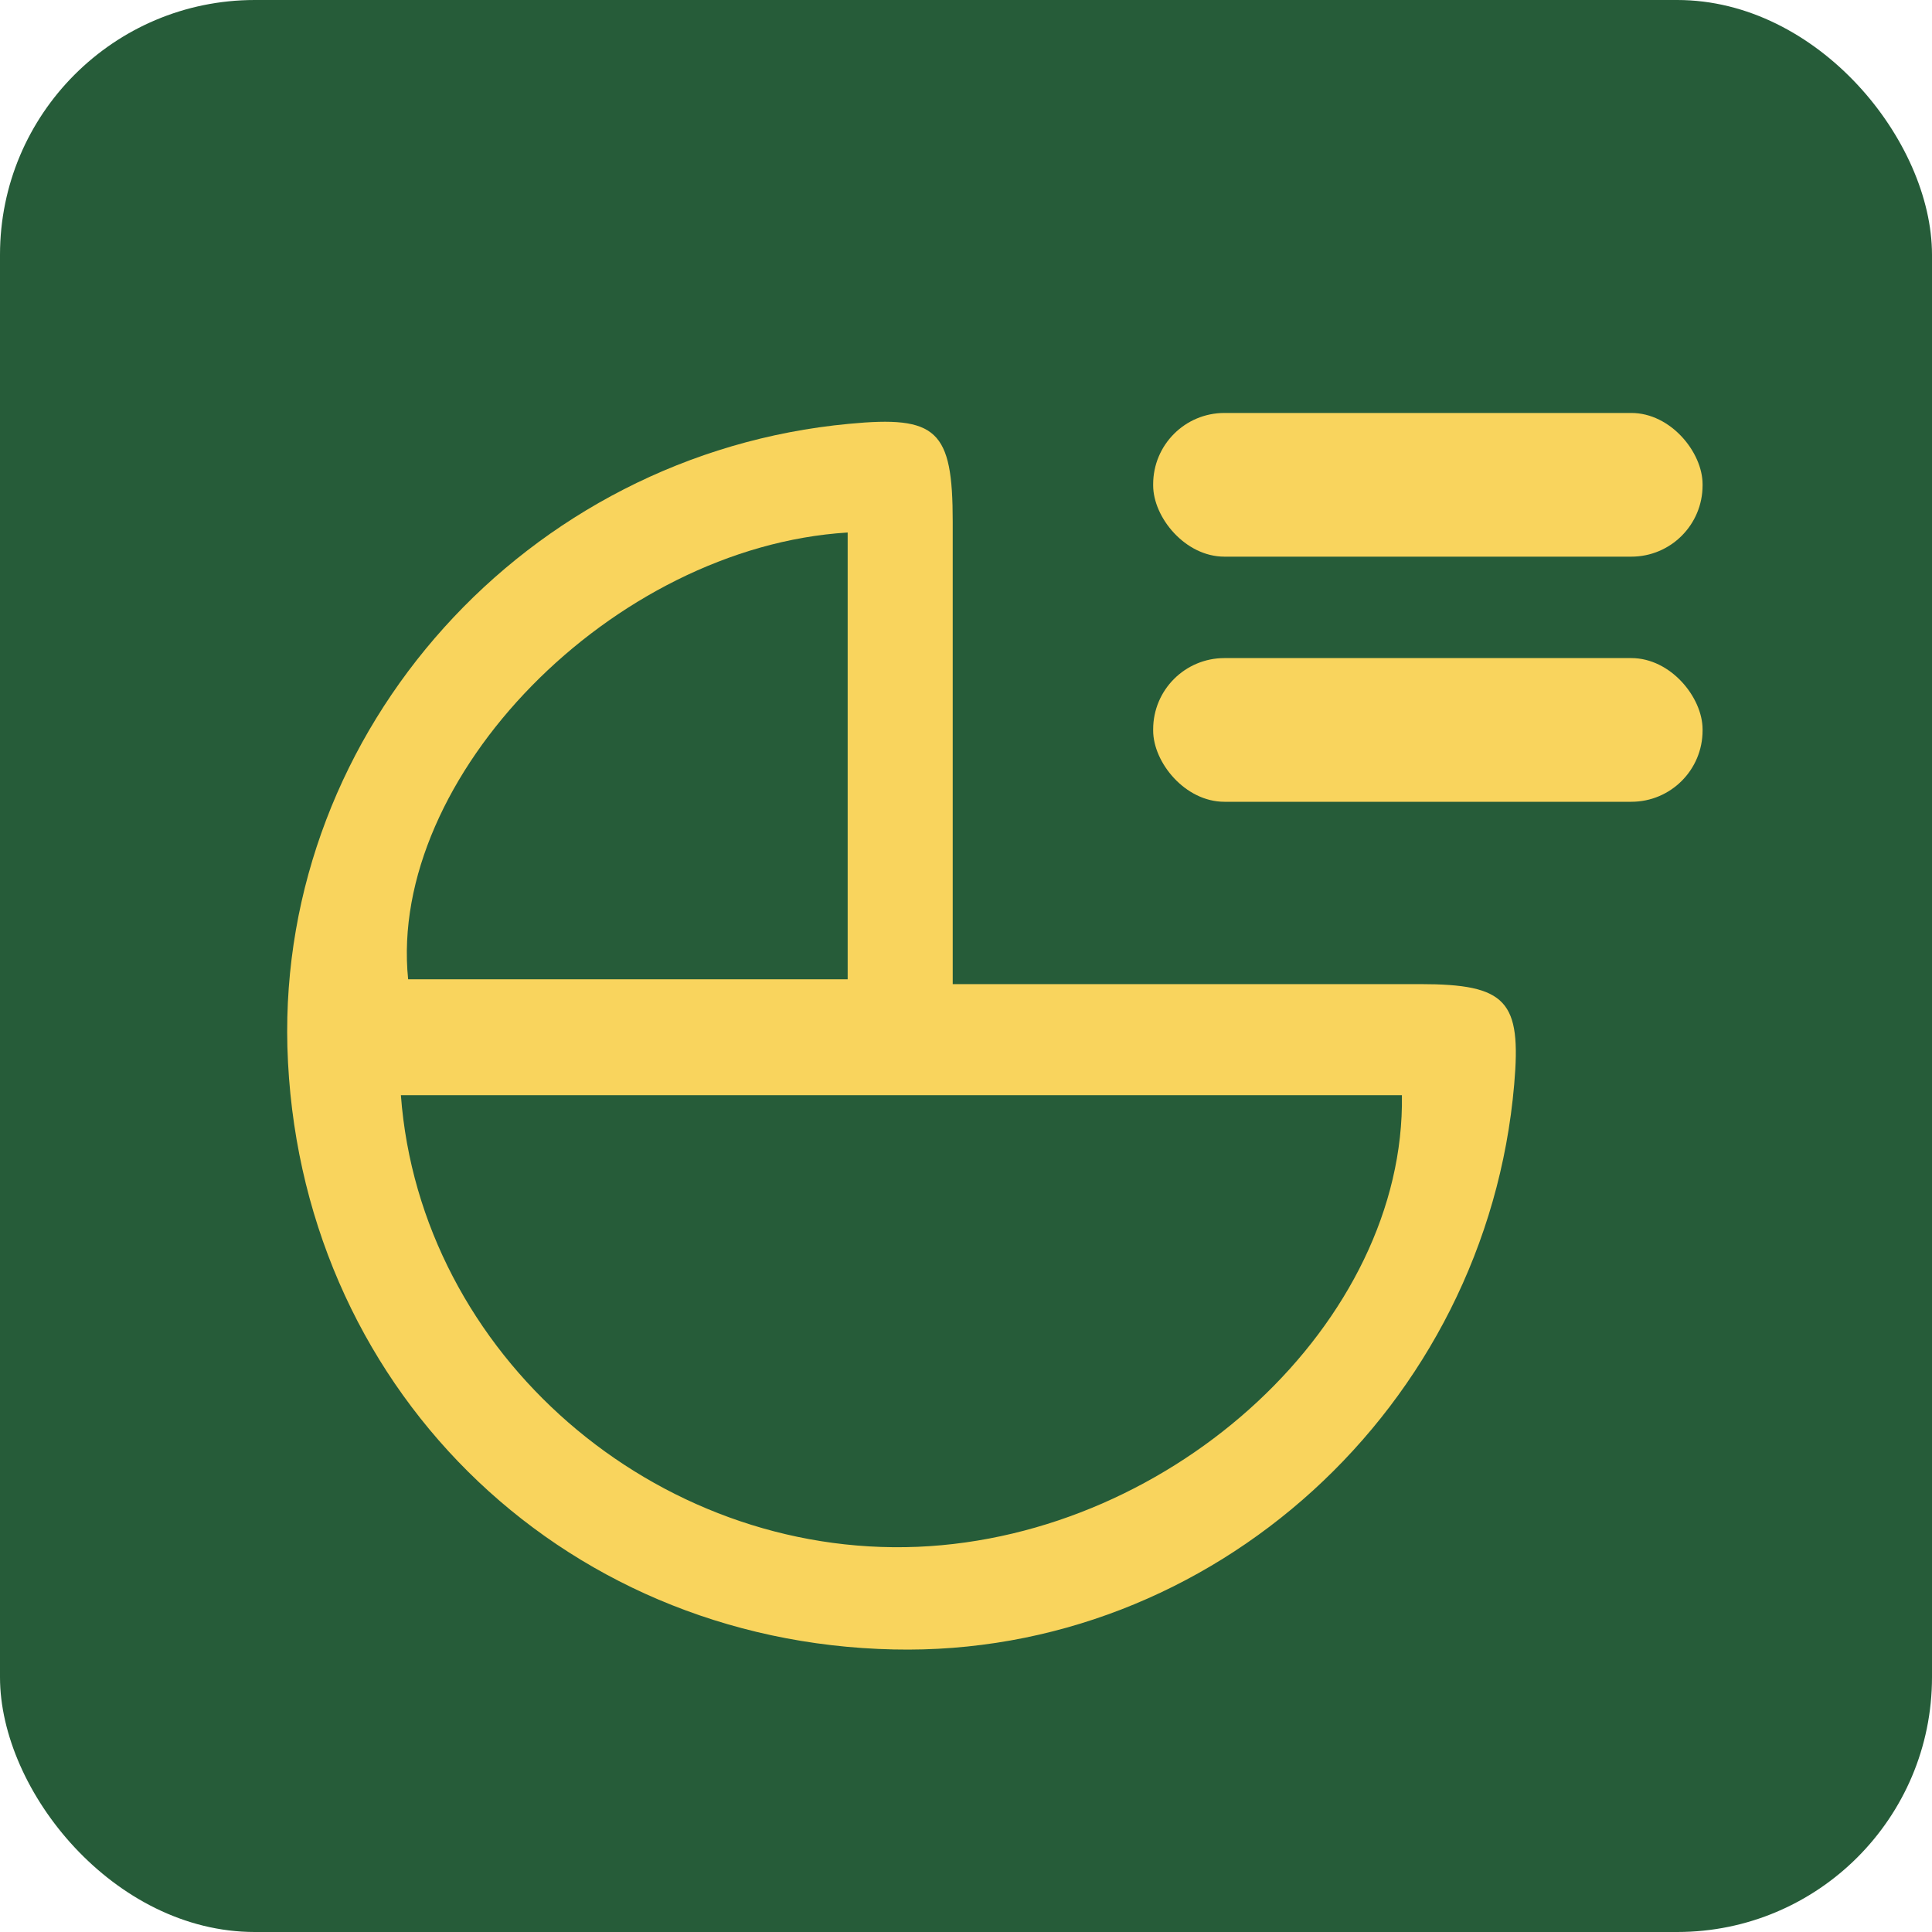 <?xml version="1.0" encoding="UTF-8"?>
<svg id="Layer_1" data-name="Layer 1" xmlns="http://www.w3.org/2000/svg" viewBox="0 0 16 16">
  <defs>
    <style>
      .cls-1 {
        fill: #f9d45d;
      }

      .cls-1, .cls-2 {
        stroke-width: 0px;
      }

      .cls-2 {
        fill: #265c39;
      }
    </style>
  </defs>
  <rect class="cls-2" x="0" y="0" width="16" height="16" rx="2.11" ry="2.11"/>
  <rect class="cls-1" x="9.55" y="5.45" width="4.55" height="1.19" rx=".59" ry=".59"/>
  <rect class="cls-1" x="9.55" y="3.42" width="4.55" height="1.19" rx=".59" ry=".59"/>
  <path class="cls-1" d="m7.9,8.15c1.36,0,2.61,0,3.86,0,.72,0,.84.14.78.83-.23,2.67-2.5,4.74-5.14,4.68-2.78-.06-4.94-2.2-5.02-4.99-.07-2.63,1.98-4.91,4.65-5.16.73-.07.86.05.86.81,0,1.25,0,2.5,0,3.83Zm3.71.92H3.32c.16,2.15,2.11,3.83,4.28,3.74,2.13-.09,4.04-1.87,4.01-3.74Zm-4.59-4.66c-1.95.12-3.81,2.03-3.64,3.7h3.64v-3.7Z"/>
</svg>
